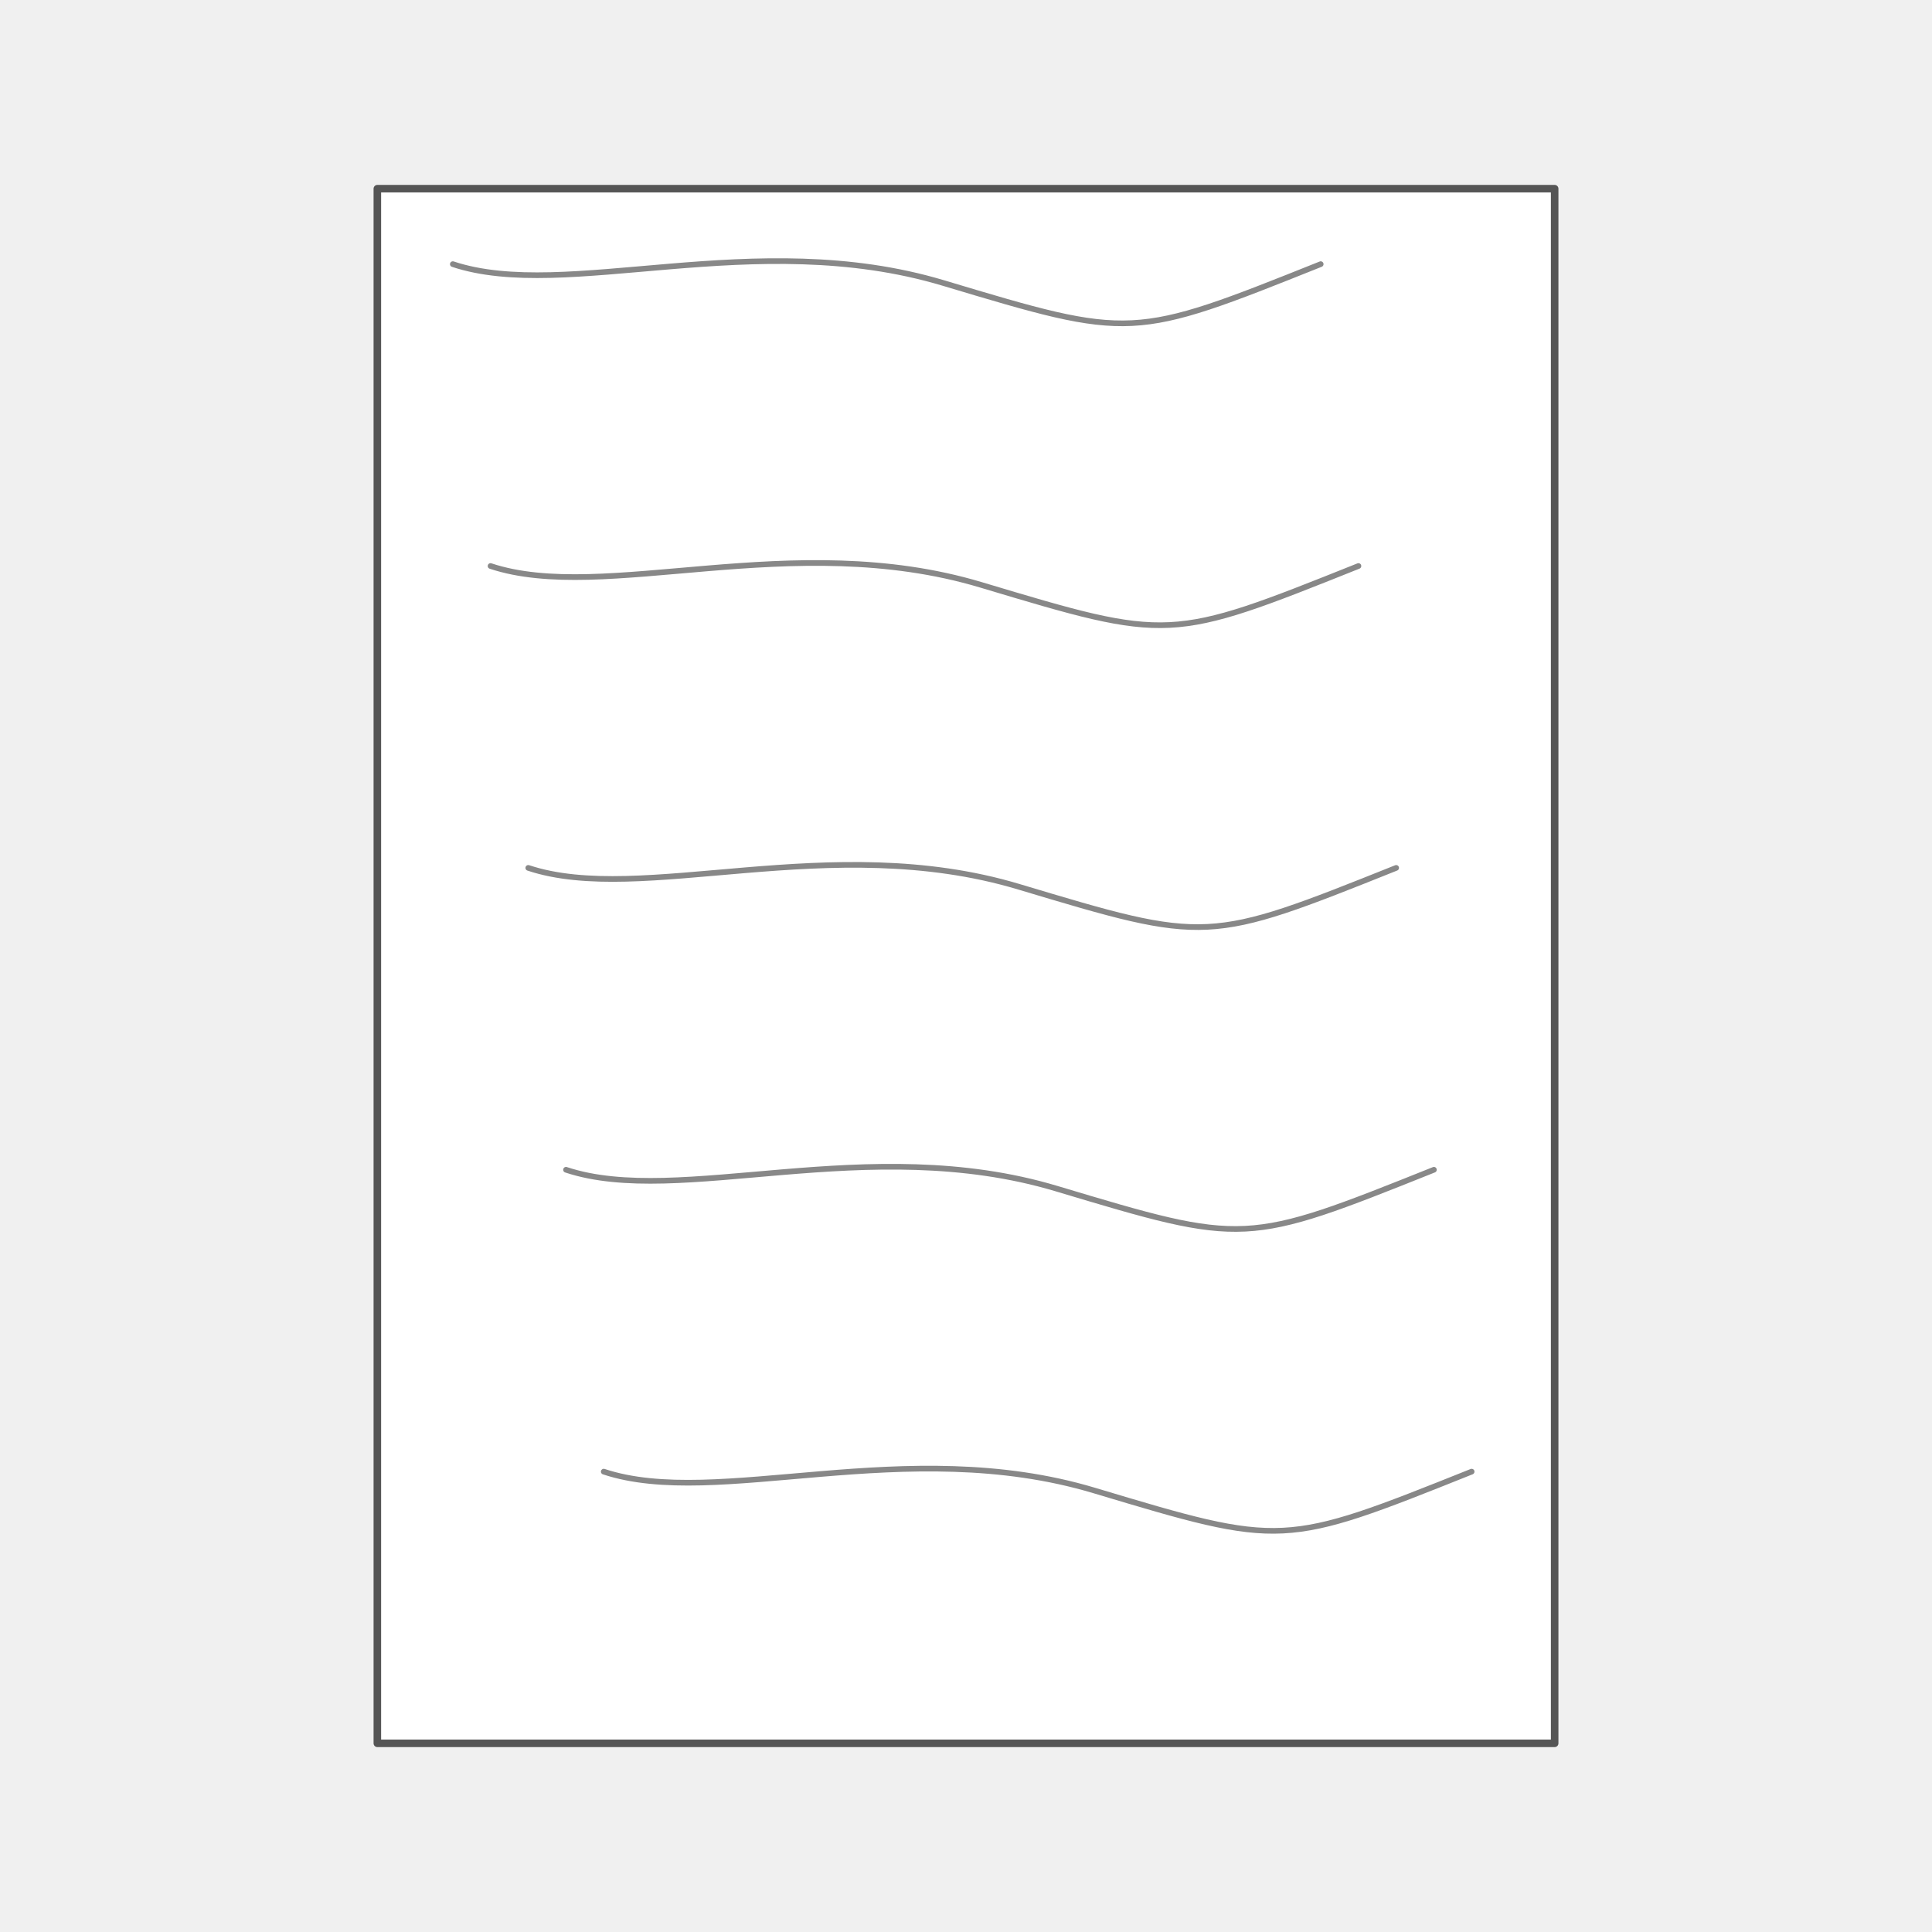 <!--

Generated by DrawGPT.
Free, open source, AI generated images in SVG, PNG, and HTML Canvas format.
https://drawgpt.ai

Created: 2025-10-26T16:33:54+00:00
-->
<svg   viewBox="0 0 512 512" xmlns="http://www.w3.org/2000/svg" xmlns:xlink="http://www.w3.org/1999/xlink">
  <title>Pencil Sketch of A4 Paper</title>
  <desc>Just a piece of paper, drawn by hand! A4 paper dimensions are 210 × 297 millimeters or 8.27 × 11.69 inches.</desc>
  <rect id="background" class="background" width="512" height="512" fill="#f0f0f0"/>
  <g id="paper-group" class="paper">
    <rect id="paper" class="paper-body" x="100" y="50" width="312" height="412" fill="white" stroke="#555" stroke-width="2" stroke-linejoin="round"/>
    <path id="scribble-1" class="scribble" d="M 120 70 C 150 80, 200 60, 250 75 S 300 90, 350 70" fill="none" stroke="#888" stroke-width="1.5" stroke-linecap="round">
      <animate id="anim-scribble-1" attributeName="d" values="M 120 70 C 150 80, 200 60, 250 75 S 300 90, 350 70; M 120 70 C 150 70, 200 80, 250 65 S 300 70, 350 90; M 120 70 C 150 80, 200 60, 250 75 S 300 90, 350 70" dur="5s" repeatCount="indefinite"/>
    </path>
    <path id="scribble-2" class="scribble" d="M 130 150 C 160 160, 210 140, 260 155 S 310 170, 360 150" fill="none" stroke="#888" stroke-width="1.5" stroke-linecap="round">
      <animate id="anim-scribble-2" attributeName="d" values="M 130 150 C 160 160, 210 140, 260 155 S 310 170, 360 150; M 130 150 C 160 140, 210 160, 260 145 S 310 150, 360 170; M 130 150 C 160 160, 210 140, 260 155 S 310 170, 360 150" dur="5s" repeatCount="indefinite"/>
    </path>
    <path id="scribble-3" class="scribble" d="M 140 230 C 170 240, 220 220, 270 235 S 320 250, 370 230" fill="none" stroke="#888" stroke-width="1.5" stroke-linecap="round">
      <animate id="anim-scribble-3" attributeName="d" values="M 140 230 C 170 240, 220 220, 270 235 S 320 250, 370 230; M 140 230 C 170 220, 220 240, 270 225 S 320 230, 370 250; M 140 230 C 170 240, 220 220, 270 235 S 320 250, 370 230" dur="5s" repeatCount="indefinite"/>
    </path>
    <path id="scribble-4" class="scribble" d="M 150 310 C 180 320, 230 300, 280 315 S 330 330, 380 310" fill="none" stroke="#888" stroke-width="1.5" stroke-linecap="round">
      <animate id="anim-scribble-4" attributeName="d" values="M 150 310 C 180 320, 230 300, 280 315 S 330 330, 380 310; M 150 310 C 180 300, 230 320, 280 305 S 330 310, 380 330; M 150 310 C 180 320, 230 300, 280 315 S 330 330, 380 310" dur="5s" repeatCount="indefinite"/>
    </path>
    <path id="scribble-5" class="scribble" d="M 160 390 C 190 400, 240 380, 290 395 S 340 410, 390 390" fill="none" stroke="#888" stroke-width="1.5" stroke-linecap="round">
      <animate id="anim-scribble-5" attributeName="d" values="M 160 390 C 190 400, 240 380, 290 395 S 340 410, 390 390; M 160 390 C 190 380, 240 400, 290 385 S 340 390, 390 410; M 160 390 C 190 400, 240 380, 290 395 S 340 410, 390 390" dur="5s" repeatCount="indefinite"/>
    </path>
  </g>
</svg>